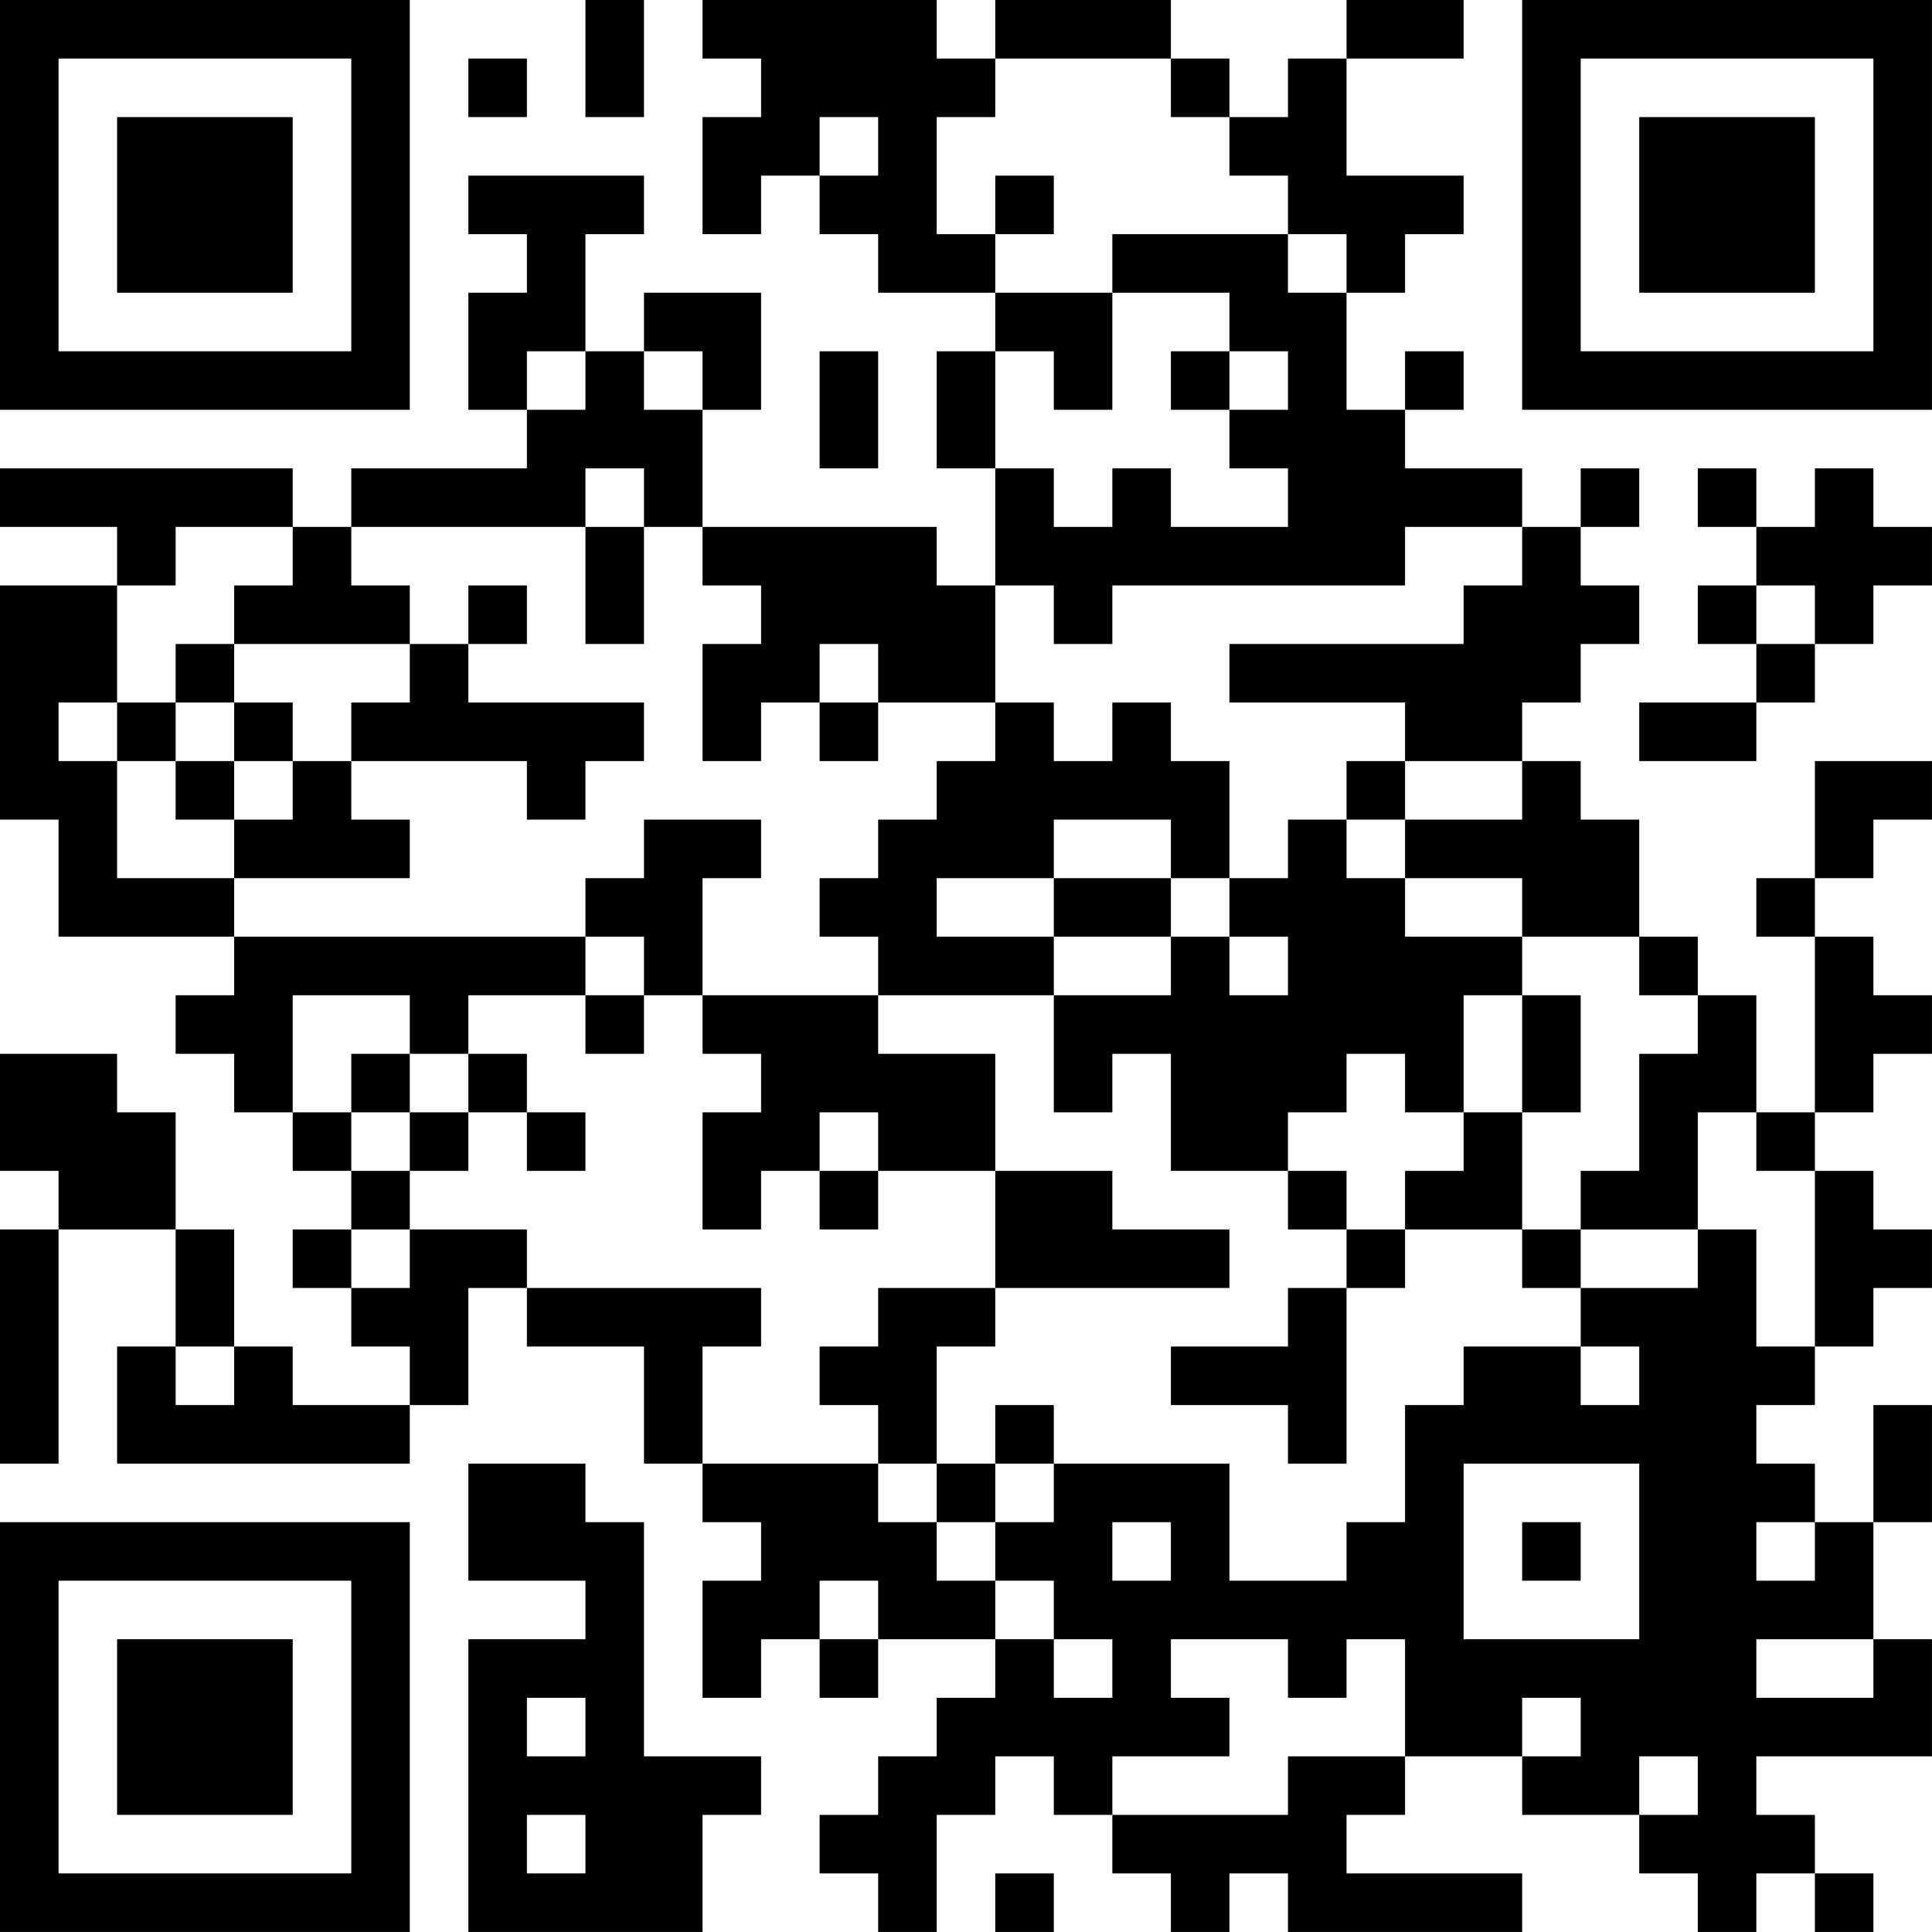 <?xml version="1.0" encoding="UTF-8"?>
<svg xmlns="http://www.w3.org/2000/svg" version="1.1" width="400" height="400" viewBox="0 0 400 400"><rect x="0" y="0" width="400" height="400" fill="#ffffff"/><g transform="scale(12.121)"><g transform="translate(0,0)"><path fill-rule="evenodd" d="M10 0L10 2L11 2L11 0ZM12 0L12 1L13 1L13 2L12 2L12 4L13 4L13 3L14 3L14 4L15 4L15 5L17 5L17 6L16 6L16 8L17 8L17 10L16 10L16 9L12 9L12 7L13 7L13 5L11 5L11 6L10 6L10 4L11 4L11 3L8 3L8 4L9 4L9 5L8 5L8 7L9 7L9 8L6 8L6 9L5 9L5 8L0 8L0 9L2 9L2 10L0 10L0 14L1 14L1 16L4 16L4 17L3 17L3 18L4 18L4 19L5 19L5 20L6 20L6 21L5 21L5 22L6 22L6 23L7 23L7 24L5 24L5 23L4 23L4 21L3 21L3 19L2 19L2 18L0 18L0 20L1 20L1 21L0 21L0 25L1 25L1 21L3 21L3 23L2 23L2 25L7 25L7 24L8 24L8 22L9 22L9 23L11 23L11 25L12 25L12 26L13 26L13 27L12 27L12 29L13 29L13 28L14 28L14 29L15 29L15 28L17 28L17 29L16 29L16 30L15 30L15 31L14 31L14 32L15 32L15 33L16 33L16 31L17 31L17 30L18 30L18 31L19 31L19 32L20 32L20 33L21 33L21 32L22 32L22 33L26 33L26 32L23 32L23 31L24 31L24 30L26 30L26 31L28 31L28 32L29 32L29 33L30 33L30 32L31 32L31 33L32 33L32 32L31 32L31 31L30 31L30 30L33 30L33 28L32 28L32 26L33 26L33 24L32 24L32 26L31 26L31 25L30 25L30 24L31 24L31 23L32 23L32 22L33 22L33 21L32 21L32 20L31 20L31 19L32 19L32 18L33 18L33 17L32 17L32 16L31 16L31 15L32 15L32 14L33 14L33 13L31 13L31 15L30 15L30 16L31 16L31 19L30 19L30 17L29 17L29 16L28 16L28 14L27 14L27 13L26 13L26 12L27 12L27 11L28 11L28 10L27 10L27 9L28 9L28 8L27 8L27 9L26 9L26 8L24 8L24 7L25 7L25 6L24 6L24 7L23 7L23 5L24 5L24 4L25 4L25 3L23 3L23 1L25 1L25 0L23 0L23 1L22 1L22 2L21 2L21 1L20 1L20 0L17 0L17 1L16 1L16 0ZM8 1L8 2L9 2L9 1ZM17 1L17 2L16 2L16 4L17 4L17 5L19 5L19 7L18 7L18 6L17 6L17 8L18 8L18 9L19 9L19 8L20 8L20 9L22 9L22 8L21 8L21 7L22 7L22 6L21 6L21 5L19 5L19 4L22 4L22 5L23 5L23 4L22 4L22 3L21 3L21 2L20 2L20 1ZM14 2L14 3L15 3L15 2ZM17 3L17 4L18 4L18 3ZM9 6L9 7L10 7L10 6ZM11 6L11 7L12 7L12 6ZM14 6L14 8L15 8L15 6ZM20 6L20 7L21 7L21 6ZM10 8L10 9L6 9L6 10L7 10L7 11L4 11L4 10L5 10L5 9L3 9L3 10L2 10L2 12L1 12L1 13L2 13L2 15L4 15L4 16L10 16L10 17L8 17L8 18L7 18L7 17L5 17L5 19L6 19L6 20L7 20L7 21L6 21L6 22L7 22L7 21L9 21L9 22L13 22L13 23L12 23L12 25L15 25L15 26L16 26L16 27L17 27L17 28L18 28L18 29L19 29L19 28L18 28L18 27L17 27L17 26L18 26L18 25L21 25L21 27L23 27L23 26L24 26L24 24L25 24L25 23L27 23L27 24L28 24L28 23L27 23L27 22L29 22L29 21L30 21L30 23L31 23L31 20L30 20L30 19L29 19L29 21L27 21L27 20L28 20L28 18L29 18L29 17L28 17L28 16L26 16L26 15L24 15L24 14L26 14L26 13L24 13L24 12L21 12L21 11L25 11L25 10L26 10L26 9L24 9L24 10L19 10L19 11L18 11L18 10L17 10L17 12L15 12L15 11L14 11L14 12L13 12L13 13L12 13L12 11L13 11L13 10L12 10L12 9L11 9L11 8ZM29 8L29 9L30 9L30 10L29 10L29 11L30 11L30 12L28 12L28 13L30 13L30 12L31 12L31 11L32 11L32 10L33 10L33 9L32 9L32 8L31 8L31 9L30 9L30 8ZM10 9L10 11L11 11L11 9ZM8 10L8 11L7 11L7 12L6 12L6 13L5 13L5 12L4 12L4 11L3 11L3 12L2 12L2 13L3 13L3 14L4 14L4 15L7 15L7 14L6 14L6 13L9 13L9 14L10 14L10 13L11 13L11 12L8 12L8 11L9 11L9 10ZM30 10L30 11L31 11L31 10ZM3 12L3 13L4 13L4 14L5 14L5 13L4 13L4 12ZM14 12L14 13L15 13L15 12ZM17 12L17 13L16 13L16 14L15 14L15 15L14 15L14 16L15 16L15 17L12 17L12 15L13 15L13 14L11 14L11 15L10 15L10 16L11 16L11 17L10 17L10 18L11 18L11 17L12 17L12 18L13 18L13 19L12 19L12 21L13 21L13 20L14 20L14 21L15 21L15 20L17 20L17 22L15 22L15 23L14 23L14 24L15 24L15 25L16 25L16 26L17 26L17 25L18 25L18 24L17 24L17 25L16 25L16 23L17 23L17 22L21 22L21 21L19 21L19 20L17 20L17 18L15 18L15 17L18 17L18 19L19 19L19 18L20 18L20 20L22 20L22 21L23 21L23 22L22 22L22 23L20 23L20 24L22 24L22 25L23 25L23 22L24 22L24 21L26 21L26 22L27 22L27 21L26 21L26 19L27 19L27 17L26 17L26 16L24 16L24 15L23 15L23 14L24 14L24 13L23 13L23 14L22 14L22 15L21 15L21 13L20 13L20 12L19 12L19 13L18 13L18 12ZM18 14L18 15L16 15L16 16L18 16L18 17L20 17L20 16L21 16L21 17L22 17L22 16L21 16L21 15L20 15L20 14ZM18 15L18 16L20 16L20 15ZM25 17L25 19L24 19L24 18L23 18L23 19L22 19L22 20L23 20L23 21L24 21L24 20L25 20L25 19L26 19L26 17ZM6 18L6 19L7 19L7 20L8 20L8 19L9 19L9 20L10 20L10 19L9 19L9 18L8 18L8 19L7 19L7 18ZM14 19L14 20L15 20L15 19ZM3 23L3 24L4 24L4 23ZM8 25L8 27L10 27L10 28L8 28L8 33L12 33L12 31L13 31L13 30L11 30L11 26L10 26L10 25ZM25 25L25 28L28 28L28 25ZM19 26L19 27L20 27L20 26ZM26 26L26 27L27 27L27 26ZM30 26L30 27L31 27L31 26ZM14 27L14 28L15 28L15 27ZM20 28L20 29L21 29L21 30L19 30L19 31L22 31L22 30L24 30L24 28L23 28L23 29L22 29L22 28ZM30 28L30 29L32 29L32 28ZM9 29L9 30L10 30L10 29ZM26 29L26 30L27 30L27 29ZM28 30L28 31L29 31L29 30ZM9 31L9 32L10 32L10 31ZM17 32L17 33L18 33L18 32ZM0 0L0 7L7 7L7 0ZM1 1L1 6L6 6L6 1ZM2 2L2 5L5 5L5 2ZM26 0L26 7L33 7L33 0ZM27 1L27 6L32 6L32 1ZM28 2L28 5L31 5L31 2ZM0 26L0 33L7 33L7 26ZM1 27L1 32L6 32L6 27ZM2 28L2 31L5 31L5 28Z" fill="#000000"/></g></g></svg>
